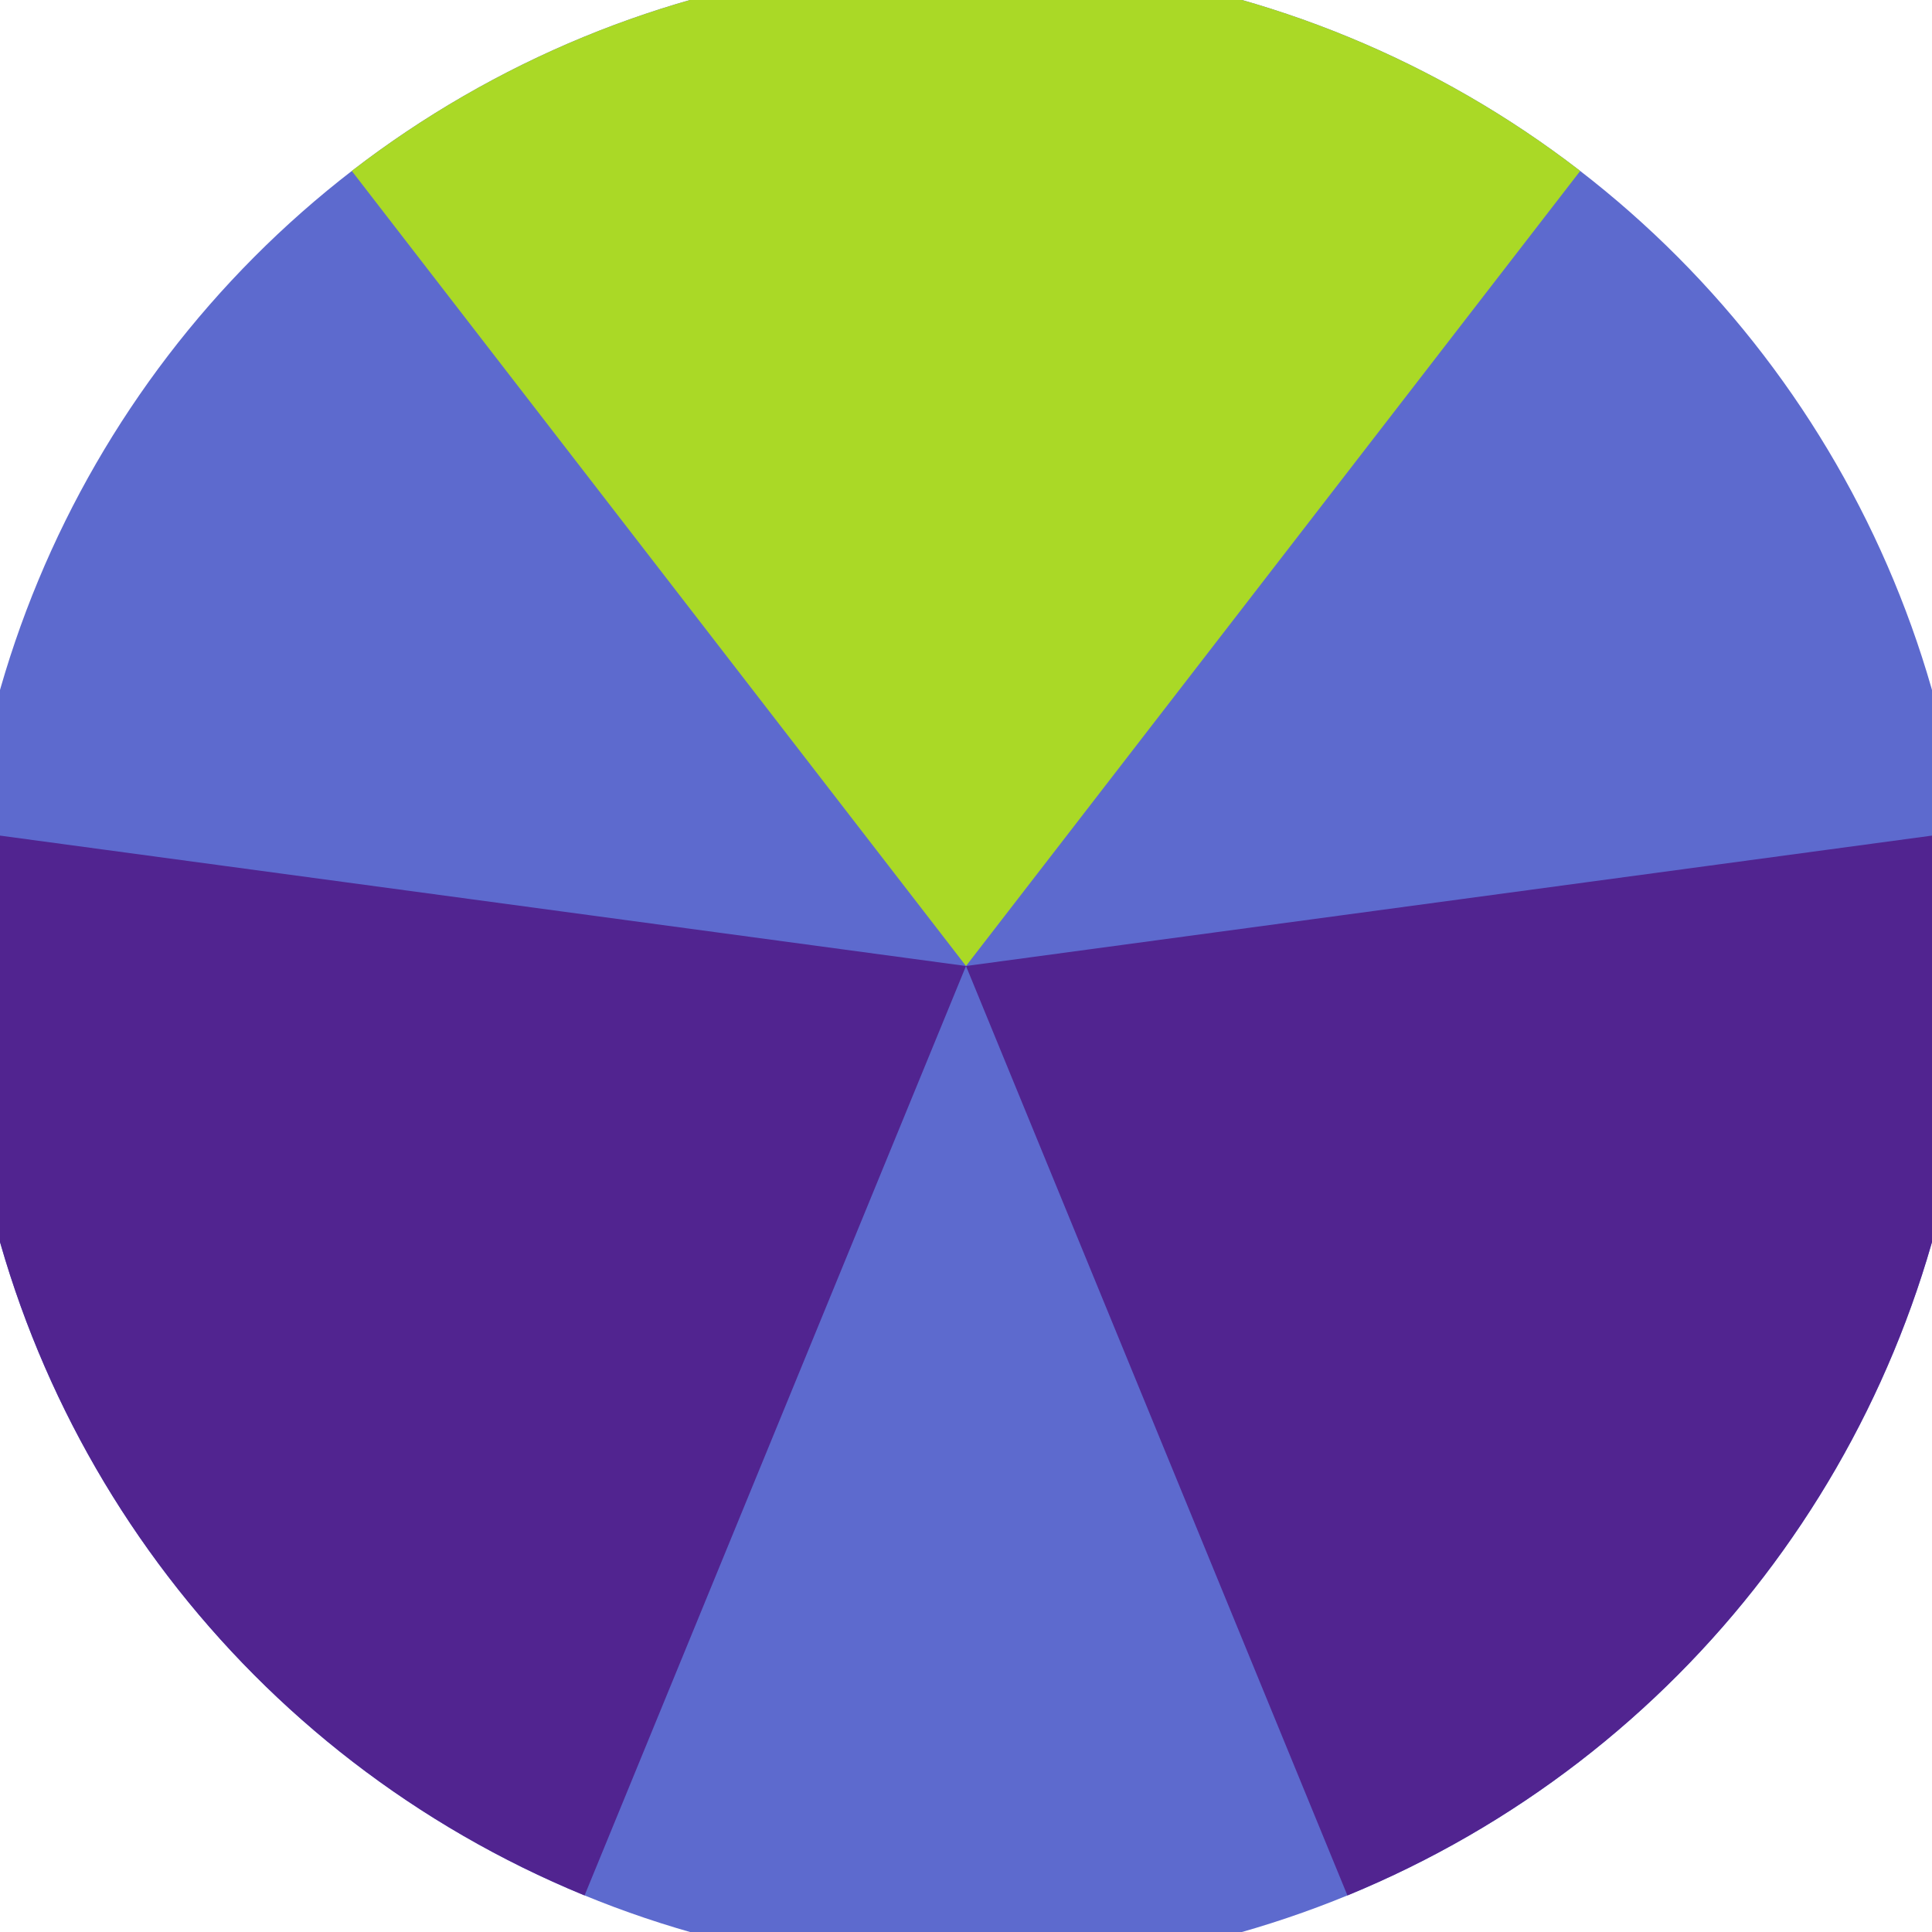 <svg xmlns="http://www.w3.org/2000/svg" width="128" height="128" viewBox="0 0 100 100" shape-rendering="geometricPrecision">
                            <defs>
                                <clipPath id="clip">
                                    <circle cx="50" cy="50" r="52" />
                                    <!--<rect x="0" y="0" width="100" height="100"/>-->
                                </clipPath>
                            </defs>
                            <g transform="rotate(0 50 50)">
                            <rect x="0" y="0" width="100" height="100" fill="#5d6ace" clip-path="url(#clip)"/><path d="M 50 50 L -11.135 -29.136 L 111.135 -29.136 Z" fill="#aad926" clip-path="url(#clip)"/><path d="M 50 50 L 12.034 142.513 L -49.101 36.623 Z
                          M 50 50 L 149.101 36.623 L 87.966 142.513" fill="#512490" clip-path="url(#clip)"/></g></svg>